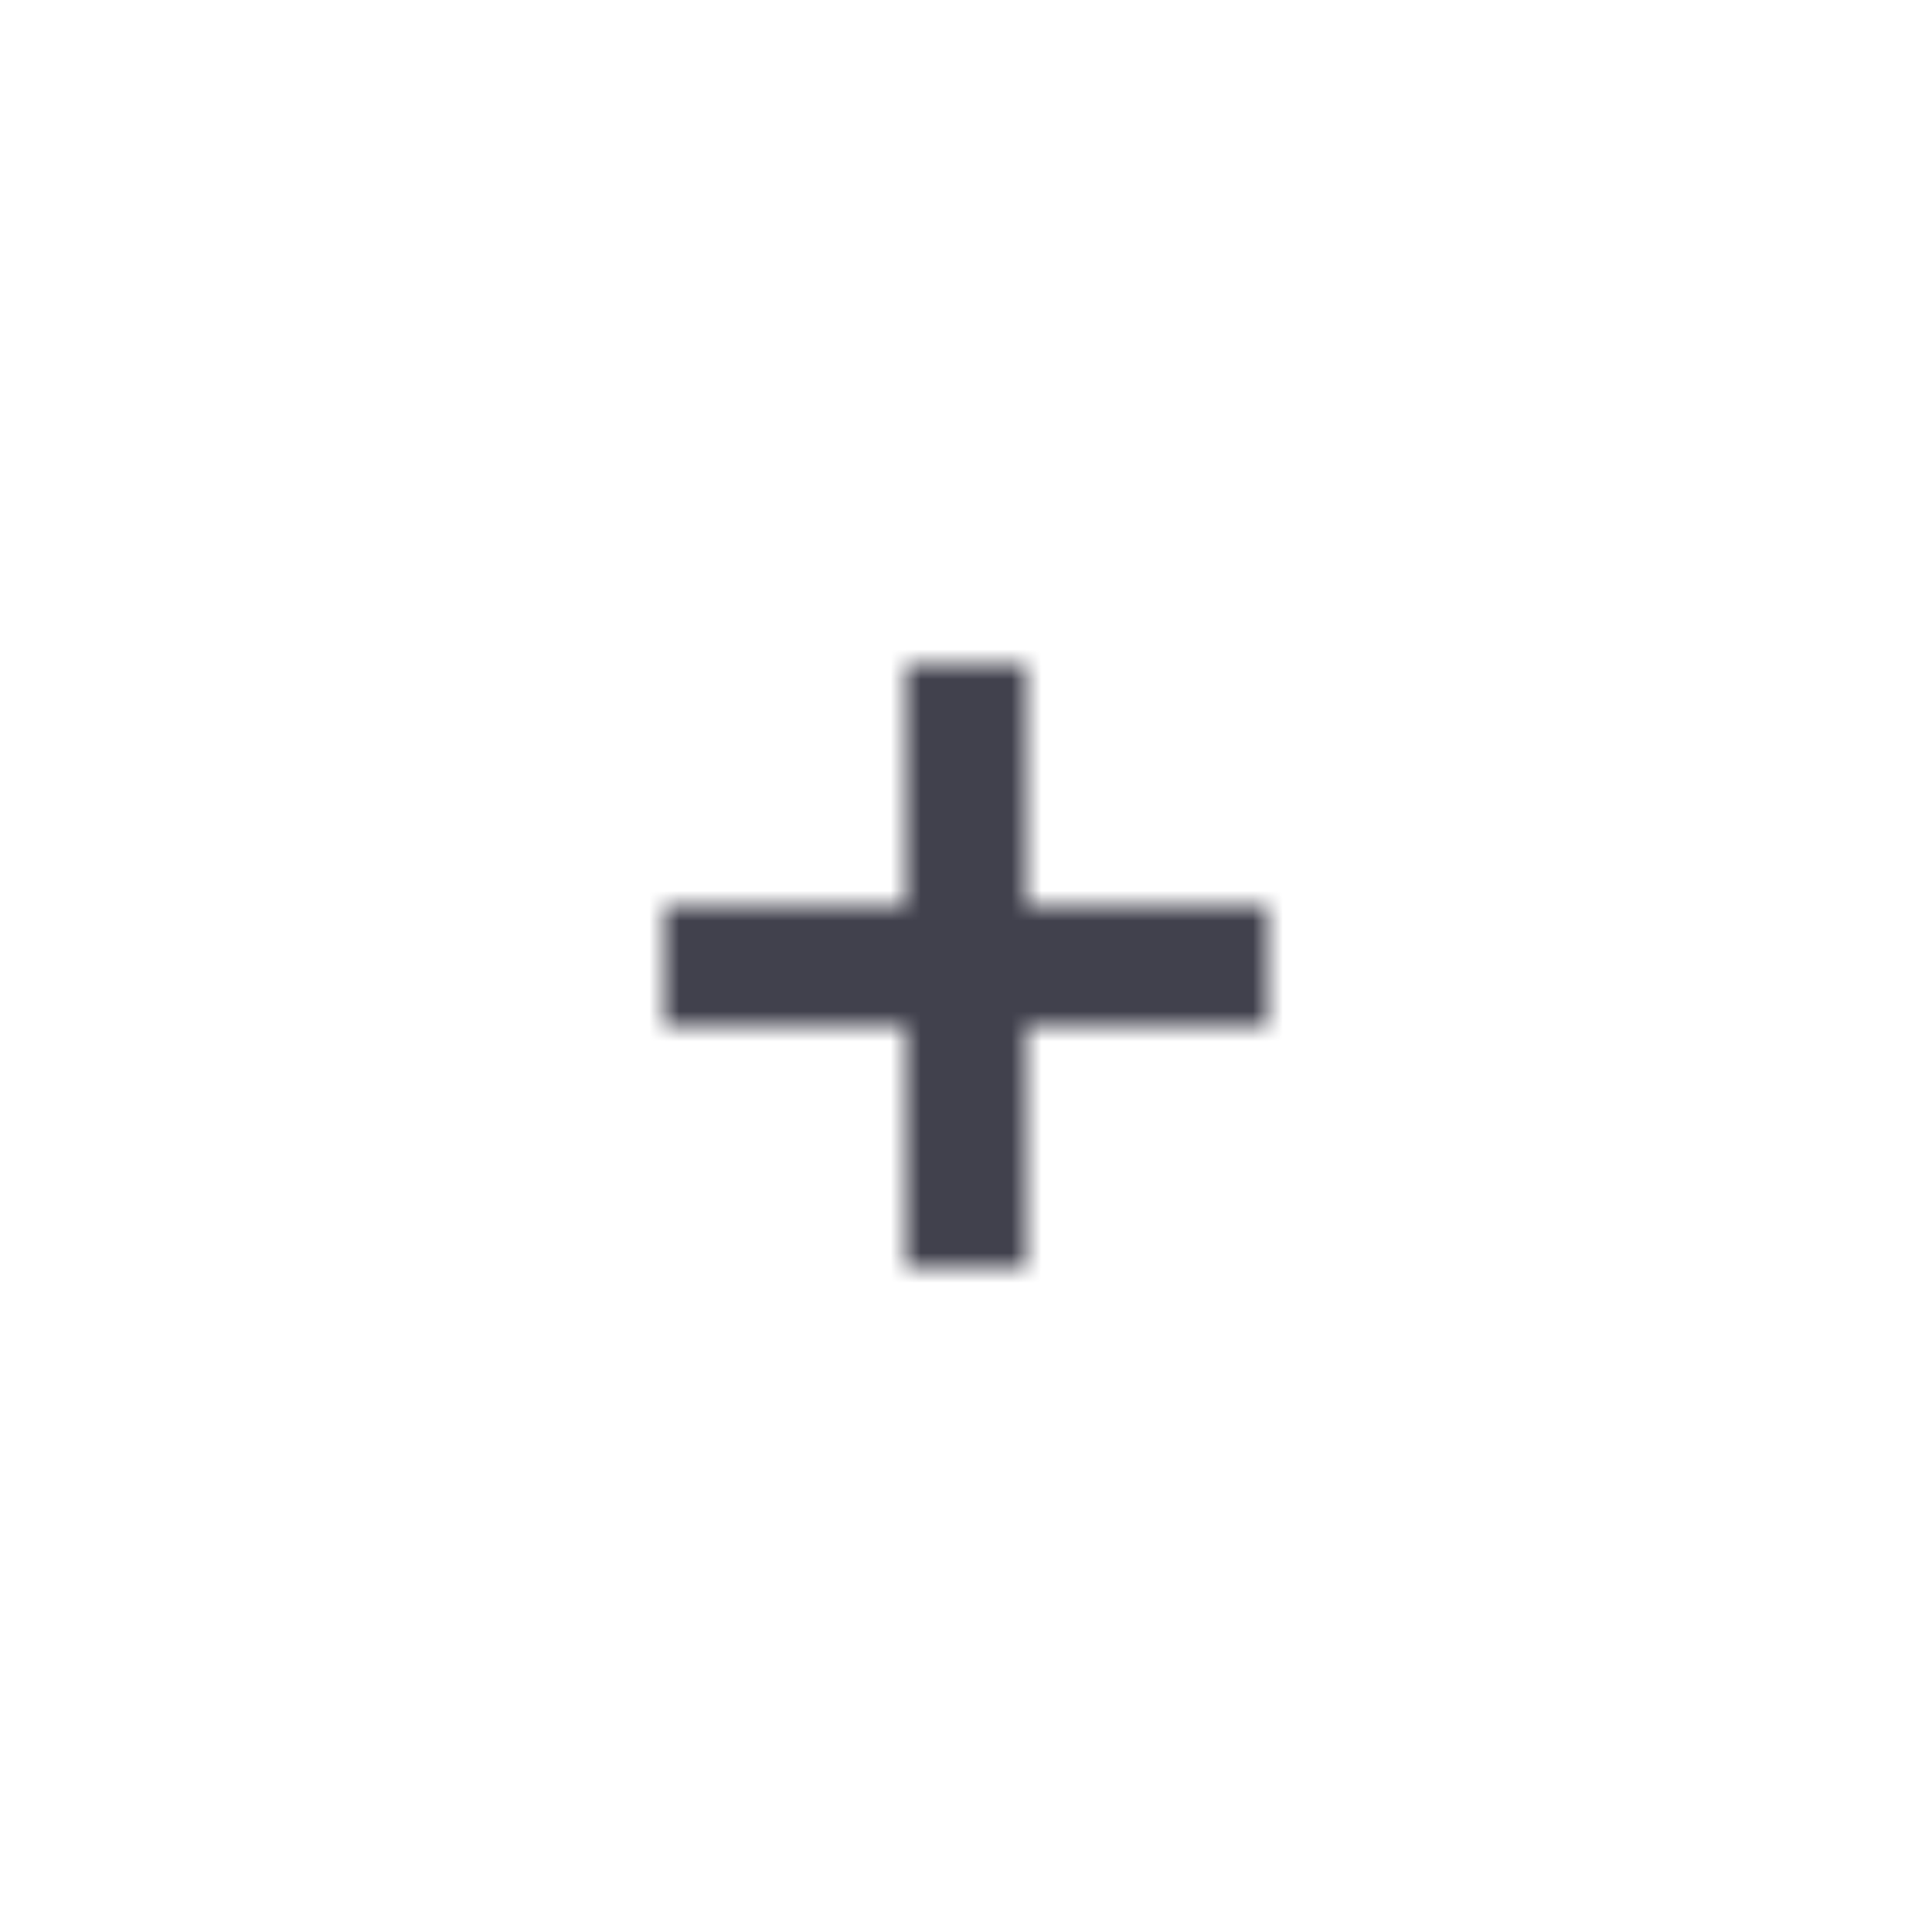 <svg width="64" height="64" viewBox="0 0 64 64" fill="none" xmlns="http://www.w3.org/2000/svg">
<mask id="mask0_1035_509" style="mask-type:alpha" maskUnits="userSpaceOnUse" x="22" y="22" width="20" height="20">
<path fill-rule="evenodd" clip-rule="evenodd" d="M30 34V42H34V34H42V30H34V22H30V30H22V34H30Z" fill="black"/>
</mask>
<g mask="url(#mask0_1035_509)">
<path d="M20 20H44V44H20V20Z" fill="#41414D"/>
</g>
</svg>
